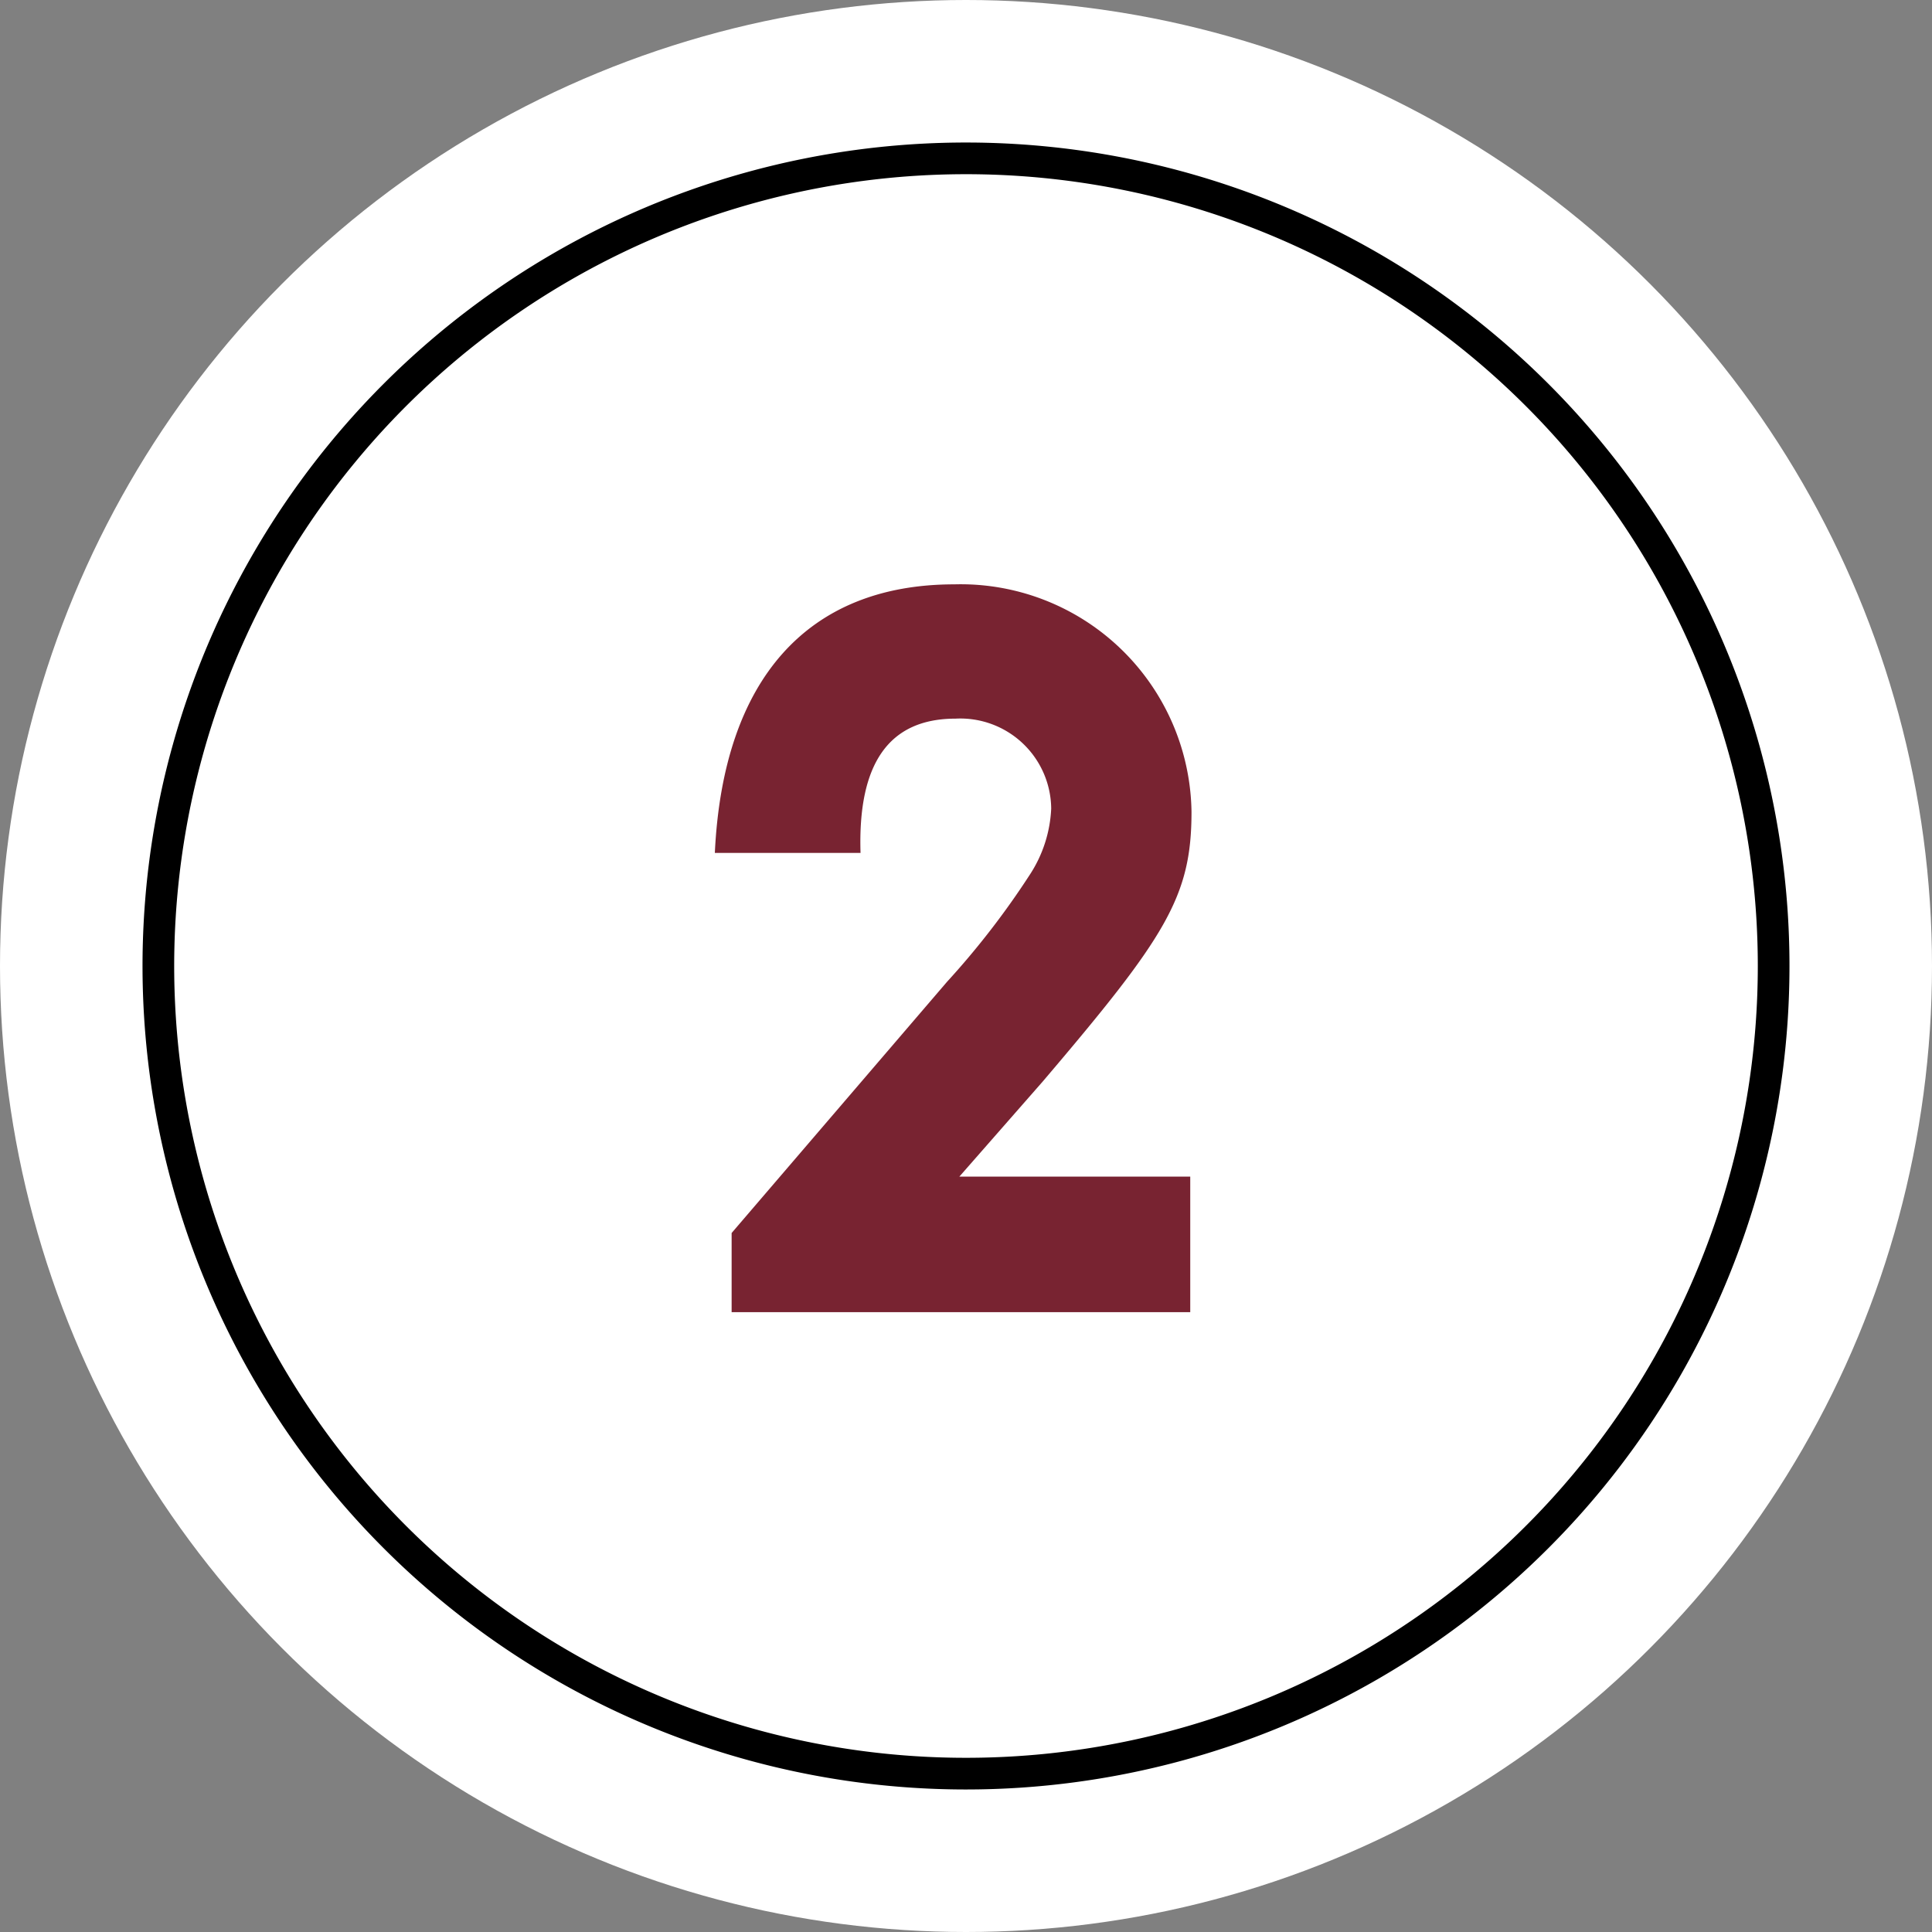 <svg xmlns="http://www.w3.org/2000/svg" viewBox="0 0 61 61"><rect x="0" y="0" width="61" height="61" fill="#808080" stroke="none"/><title>Recurso 7</title><g id="b9e96ae7-3e06-4a42-a90b-9a28720f8a29" data-name="Capa 2"><g id="f1065d11-bc99-48eb-9cec-e955677a7623" data-name="Capa 1"><circle cx="30.5" cy="30.5" r="30.5" style="fill:#fff"/><path d="M30.5,56.5a26,26,0,1,1,26-26A26,26,0,0,1,30.5,56.5Zm0-51a25,25,0,1,0,25,25A25,25,0,0,0,30.5,5.5Z"/><path d="M30.17,22.69c-2.1,0-3.09,1.41-3,4.24H22.57c.26-5.5,2.94-8.48,7.56-8.48a7.29,7.29,0,0,1,7.49,7.18c0,2.68-.8,3.94-4.7,8.52l-2.63,3h7.29v4.28H23.1V38.93L29.9,31a25.72,25.72,0,0,0,2.6-3.36,4.15,4.15,0,0,0,.69-2.11A2.87,2.87,0,0,0,30.17,22.69Z" style="fill:#782331"/></g></g></svg>